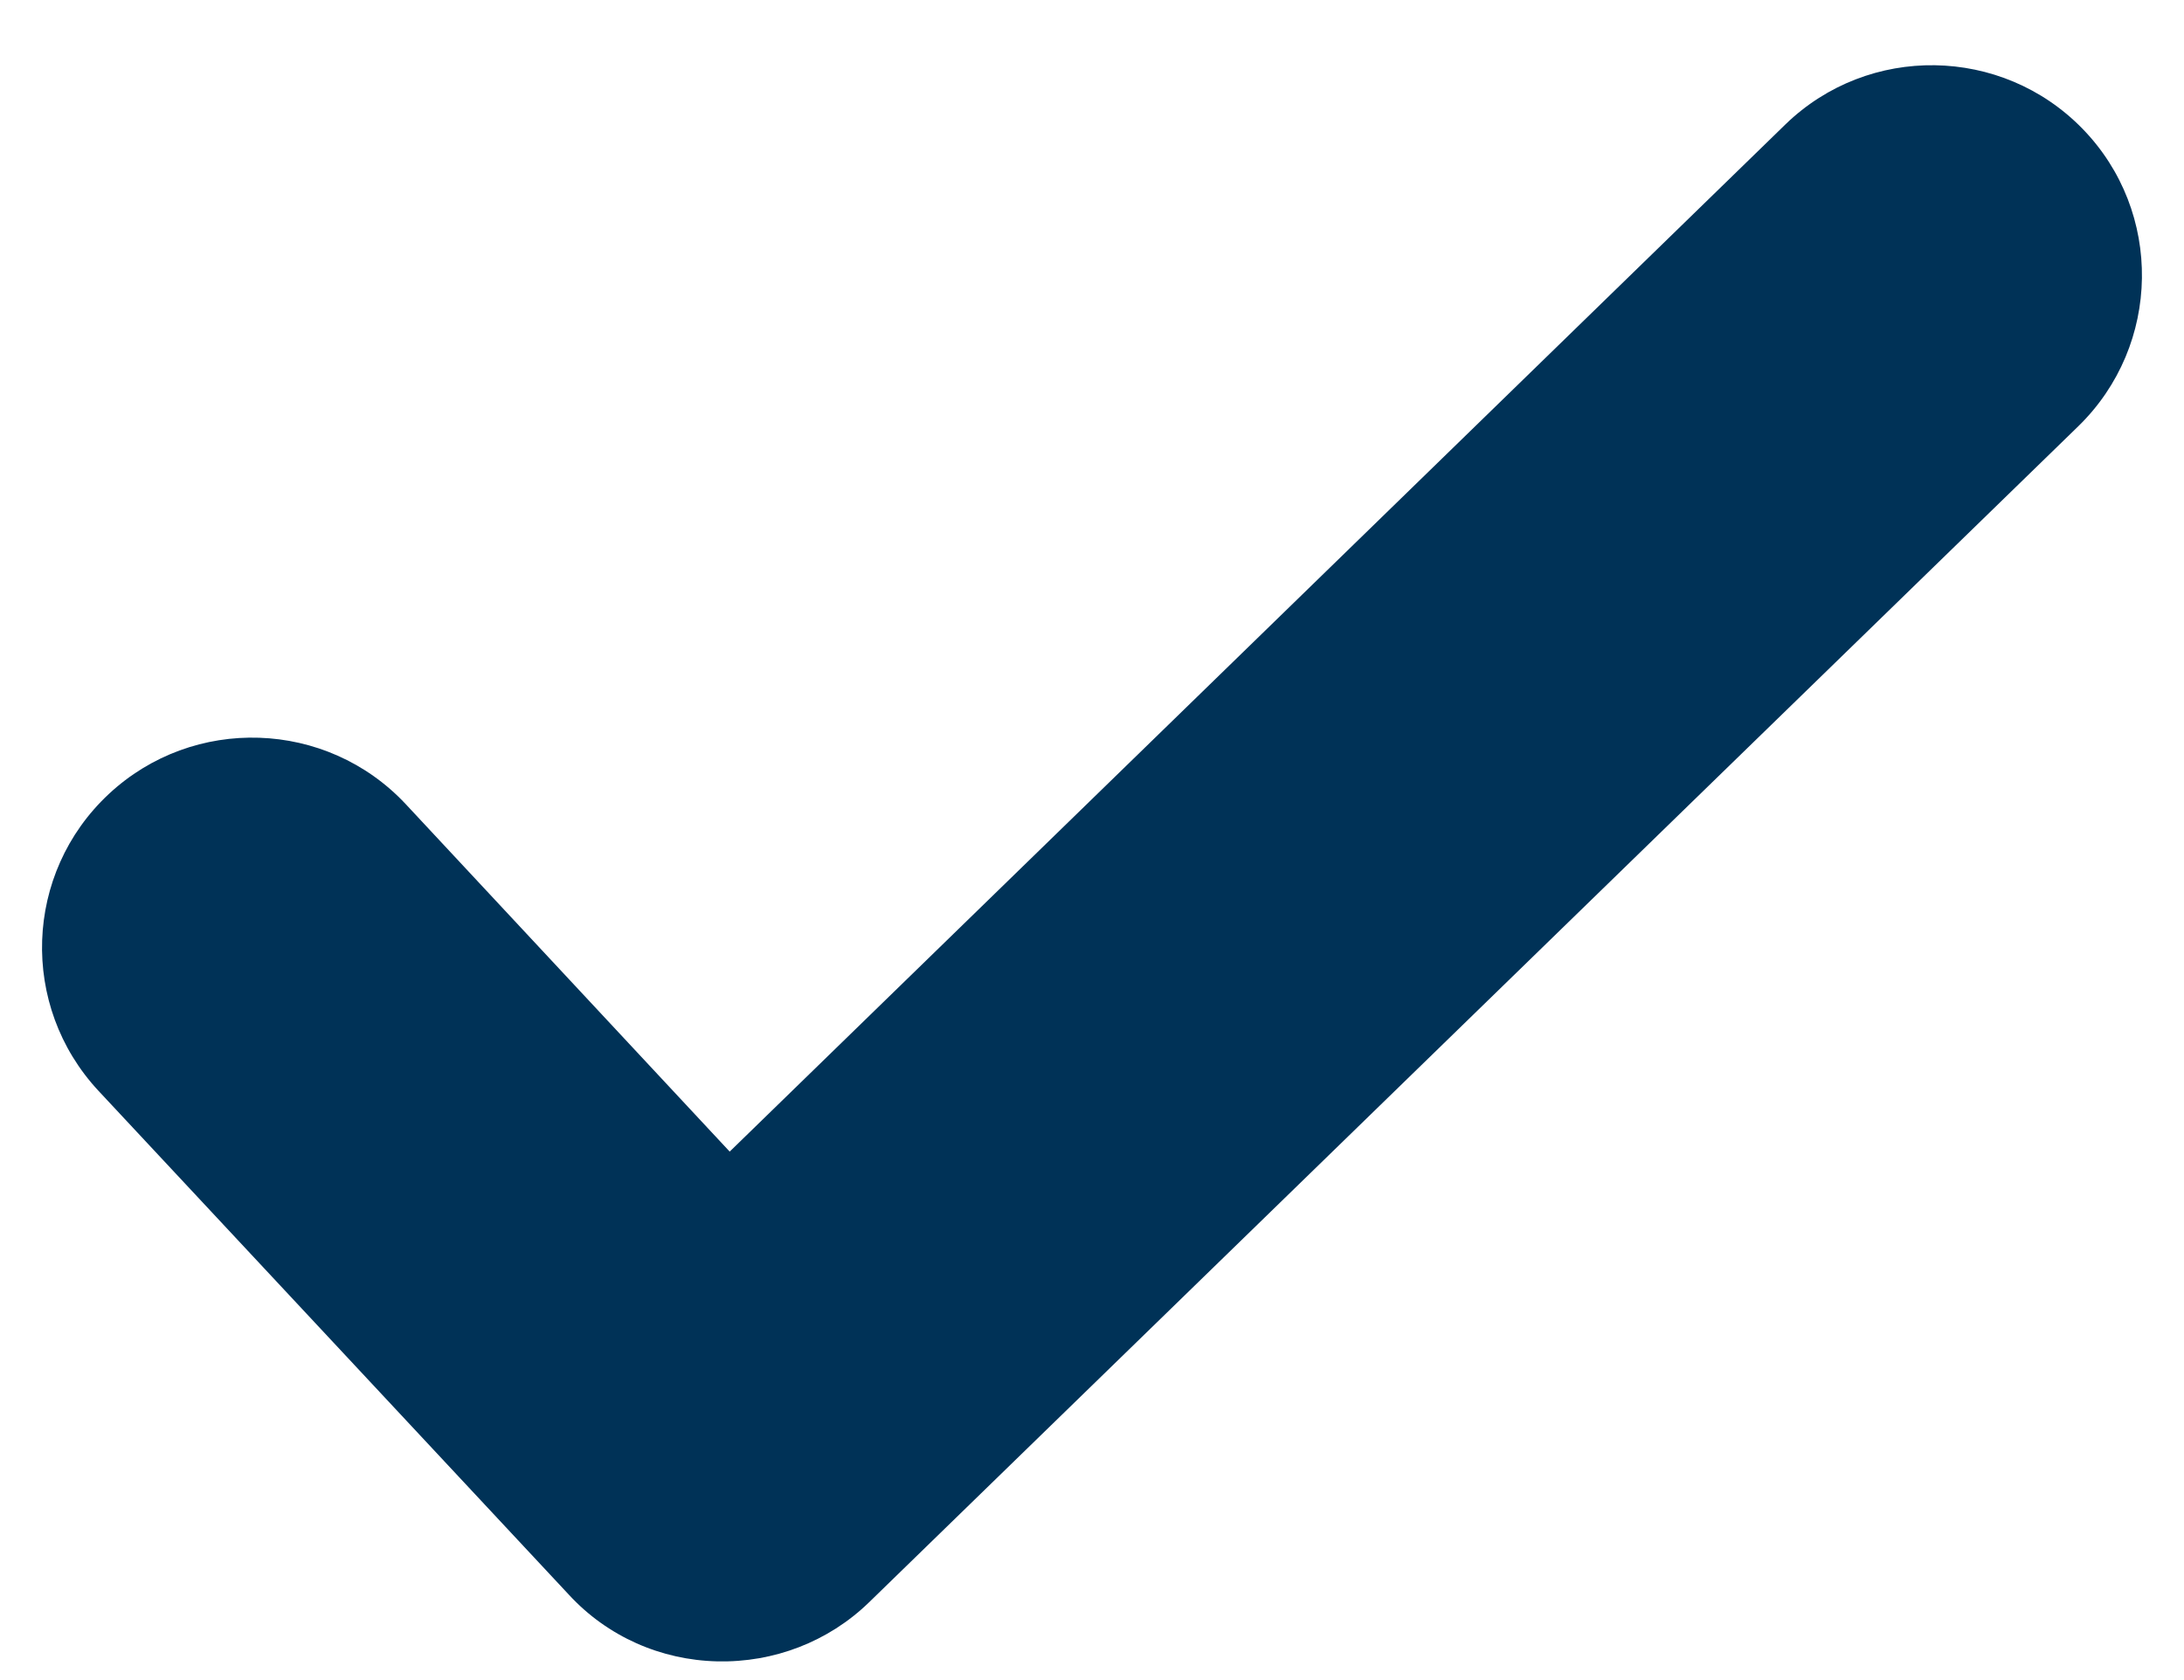 <?xml version="1.0" encoding="UTF-8" standalone="no"?>
<!DOCTYPE svg PUBLIC "-//W3C//DTD SVG 1.1//EN" "http://www.w3.org/Graphics/SVG/1.1/DTD/svg11.dtd">
<svg width="100%" height="100%" viewBox="0 0 26 20" version="1.1" xmlns="http://www.w3.org/2000/svg" xmlns:xlink="http://www.w3.org/1999/xlink" xml:space="preserve" xmlns:serif="http://www.serif.com/" style="fill-rule:evenodd;clip-rule:evenodd;stroke-linejoin:round;stroke-miterlimit:2;">
    <g transform="matrix(1,0,0,1,-839,-1233)">
        <g transform="matrix(0.7,0,0,0.778,254,271.556)">
            <path d="M837.389,1252.48L845.389,1260.19C846.044,1260.83 846.954,1261.19 847.913,1261.21C848.873,1261.23 849.801,1260.91 850.49,1260.31L871.061,1242.31C872.474,1241.07 872.506,1239.03 871.132,1237.76C869.758,1236.49 867.495,1236.46 866.082,1237.69L848.124,1253.41C848.124,1253.41 842.611,1248.09 842.611,1248.09C841.266,1246.8 839.004,1246.73 837.563,1247.94C836.122,1249.15 836.044,1251.18 837.389,1252.48Z" style="fill:rgb(0,50,87);"/>
        </g>
    </g>
</svg>
